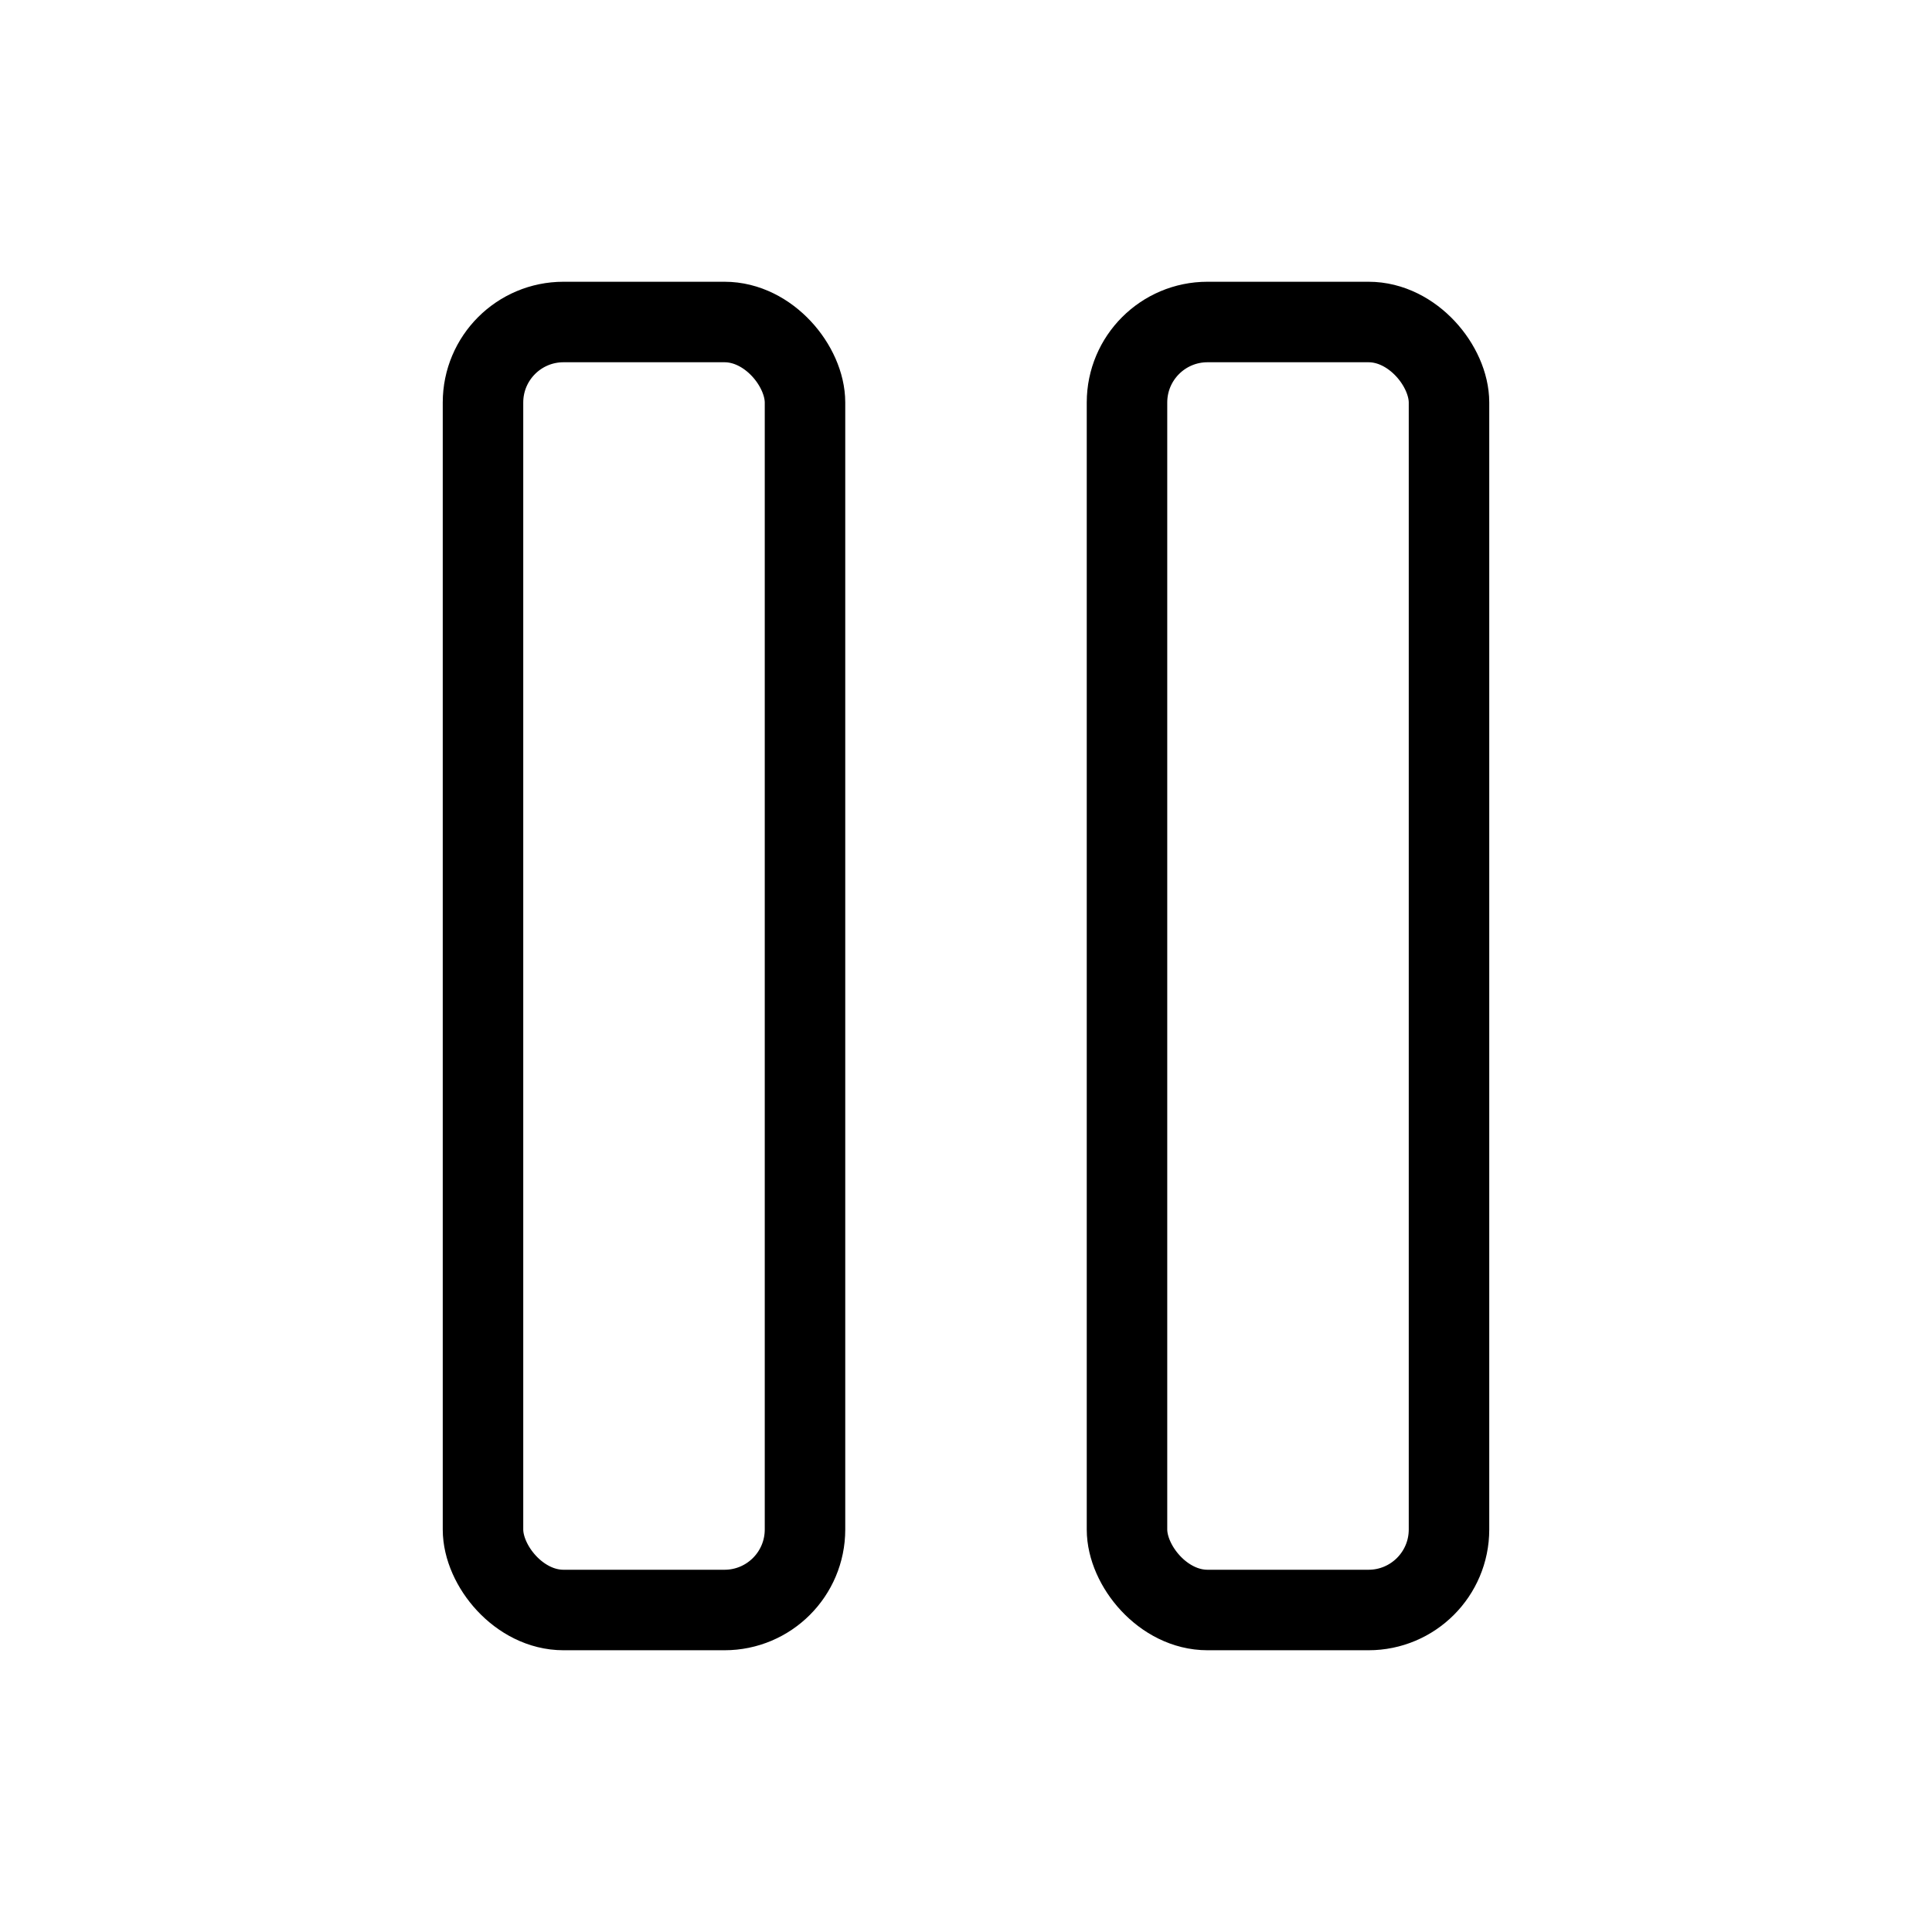  <svg
      xmlns="http://www.w3.org/2000/svg"
      width="40"
      height="40"
      viewBox="0 0 24 24"
      fill="none"
      stroke="currentColor"
      strokeWidth="2"
      strokeLinecap="round"
      strokeLinejoin="round"
    >
      <rect x="14" y="4" width="4" height="16" rx="1" />
      <rect x="6" y="4" width="4" height="16" rx="1" />
    </svg>